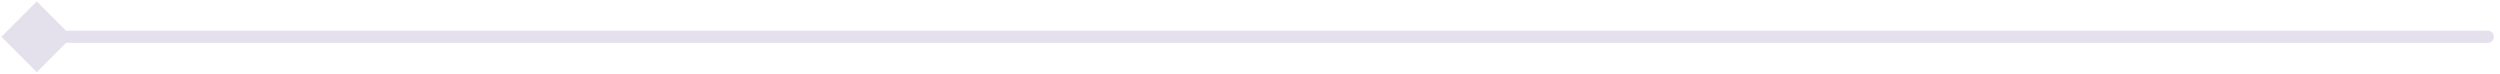 <svg width="204" height="6" viewBox="0 0 204 6" fill="none" xmlns="http://www.w3.org/2000/svg">
<path d="M0.113 3L3 5.887L5.887 3L3 0.113L0.113 3ZM203 3.5C203.276 3.5 203.5 3.276 203.5 3C203.5 2.724 203.276 2.5 203 2.5V3.5ZM3 3.5H203V2.5H3V3.5Z" fill="#E4E1EC"/>
</svg>
